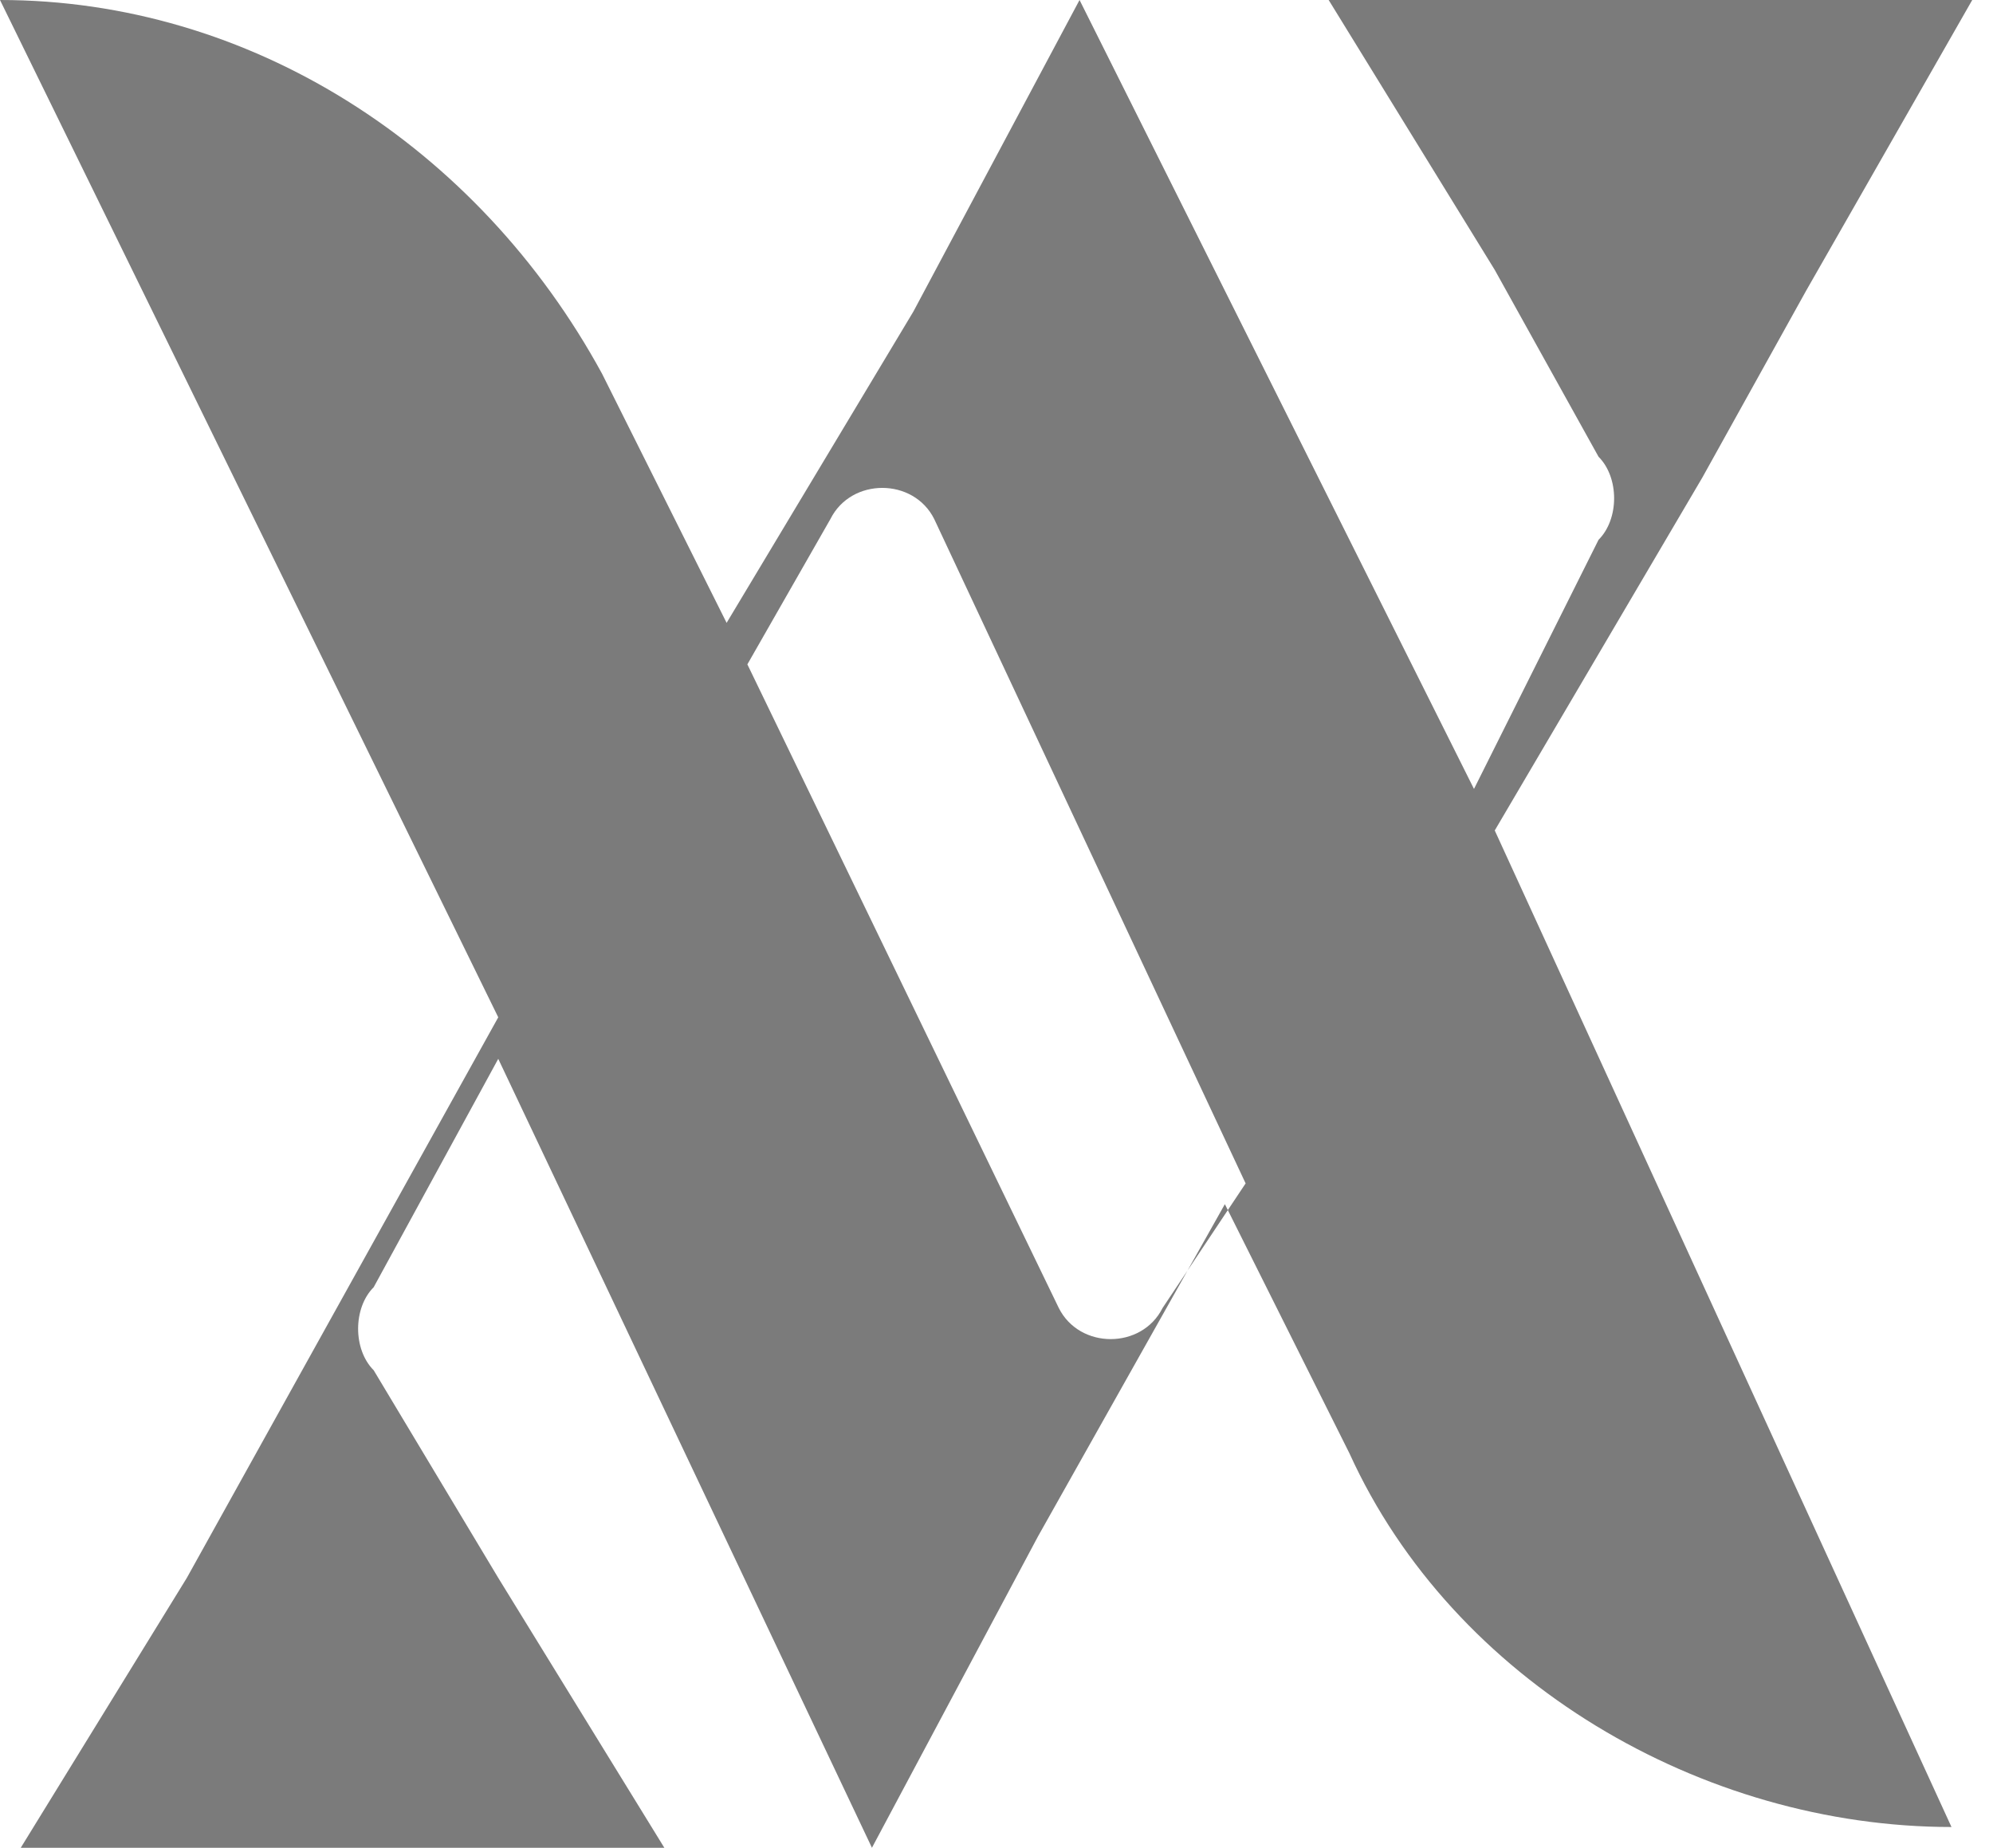 <svg xmlns="http://www.w3.org/2000/svg" xmlns:xlink="http://www.w3.org/1999/xlink" id="Layer_1" x="0px" y="0px" viewBox="0 0 9.6 8.9" style="enable-background:new 0 0 9.6 8.9;" xml:space="preserve">
<style type="text/css">
	.st0{fill:#7B7B7B;}
</style>
<path class="st0" d="M7.2,4l1-1.7l0.5-0.9L9.5,0H6.4l0.8,1.3l0.5,0.9c0.1,0.1,0.1,0.3,0,0.4L7.1,3.8L5.2,0L4.4,1.5L3.5,3L2.9,1.8  C2.3,0.7,1.2,0,0,0l0,0l2.4,4.9l-1,1.8L0.9,7.6L0.1,8.9h3.1L2.4,7.6l-0.6-1c-0.1-0.1-0.1-0.3,0-0.4l0.6-1.1l1.8,3.8l0.8-1.5l0.9-1.6  l0.6,1.2c0.5,1.1,1.7,1.8,2.9,1.8l0,0L7.2,4z M5.1,6.3L3.6,3.2L4,2.5c0.1-0.2,0.4-0.2,0.5,0L6,5.7L5.6,6.3C5.5,6.5,5.2,6.5,5.1,6.3z  "></path>
</svg>